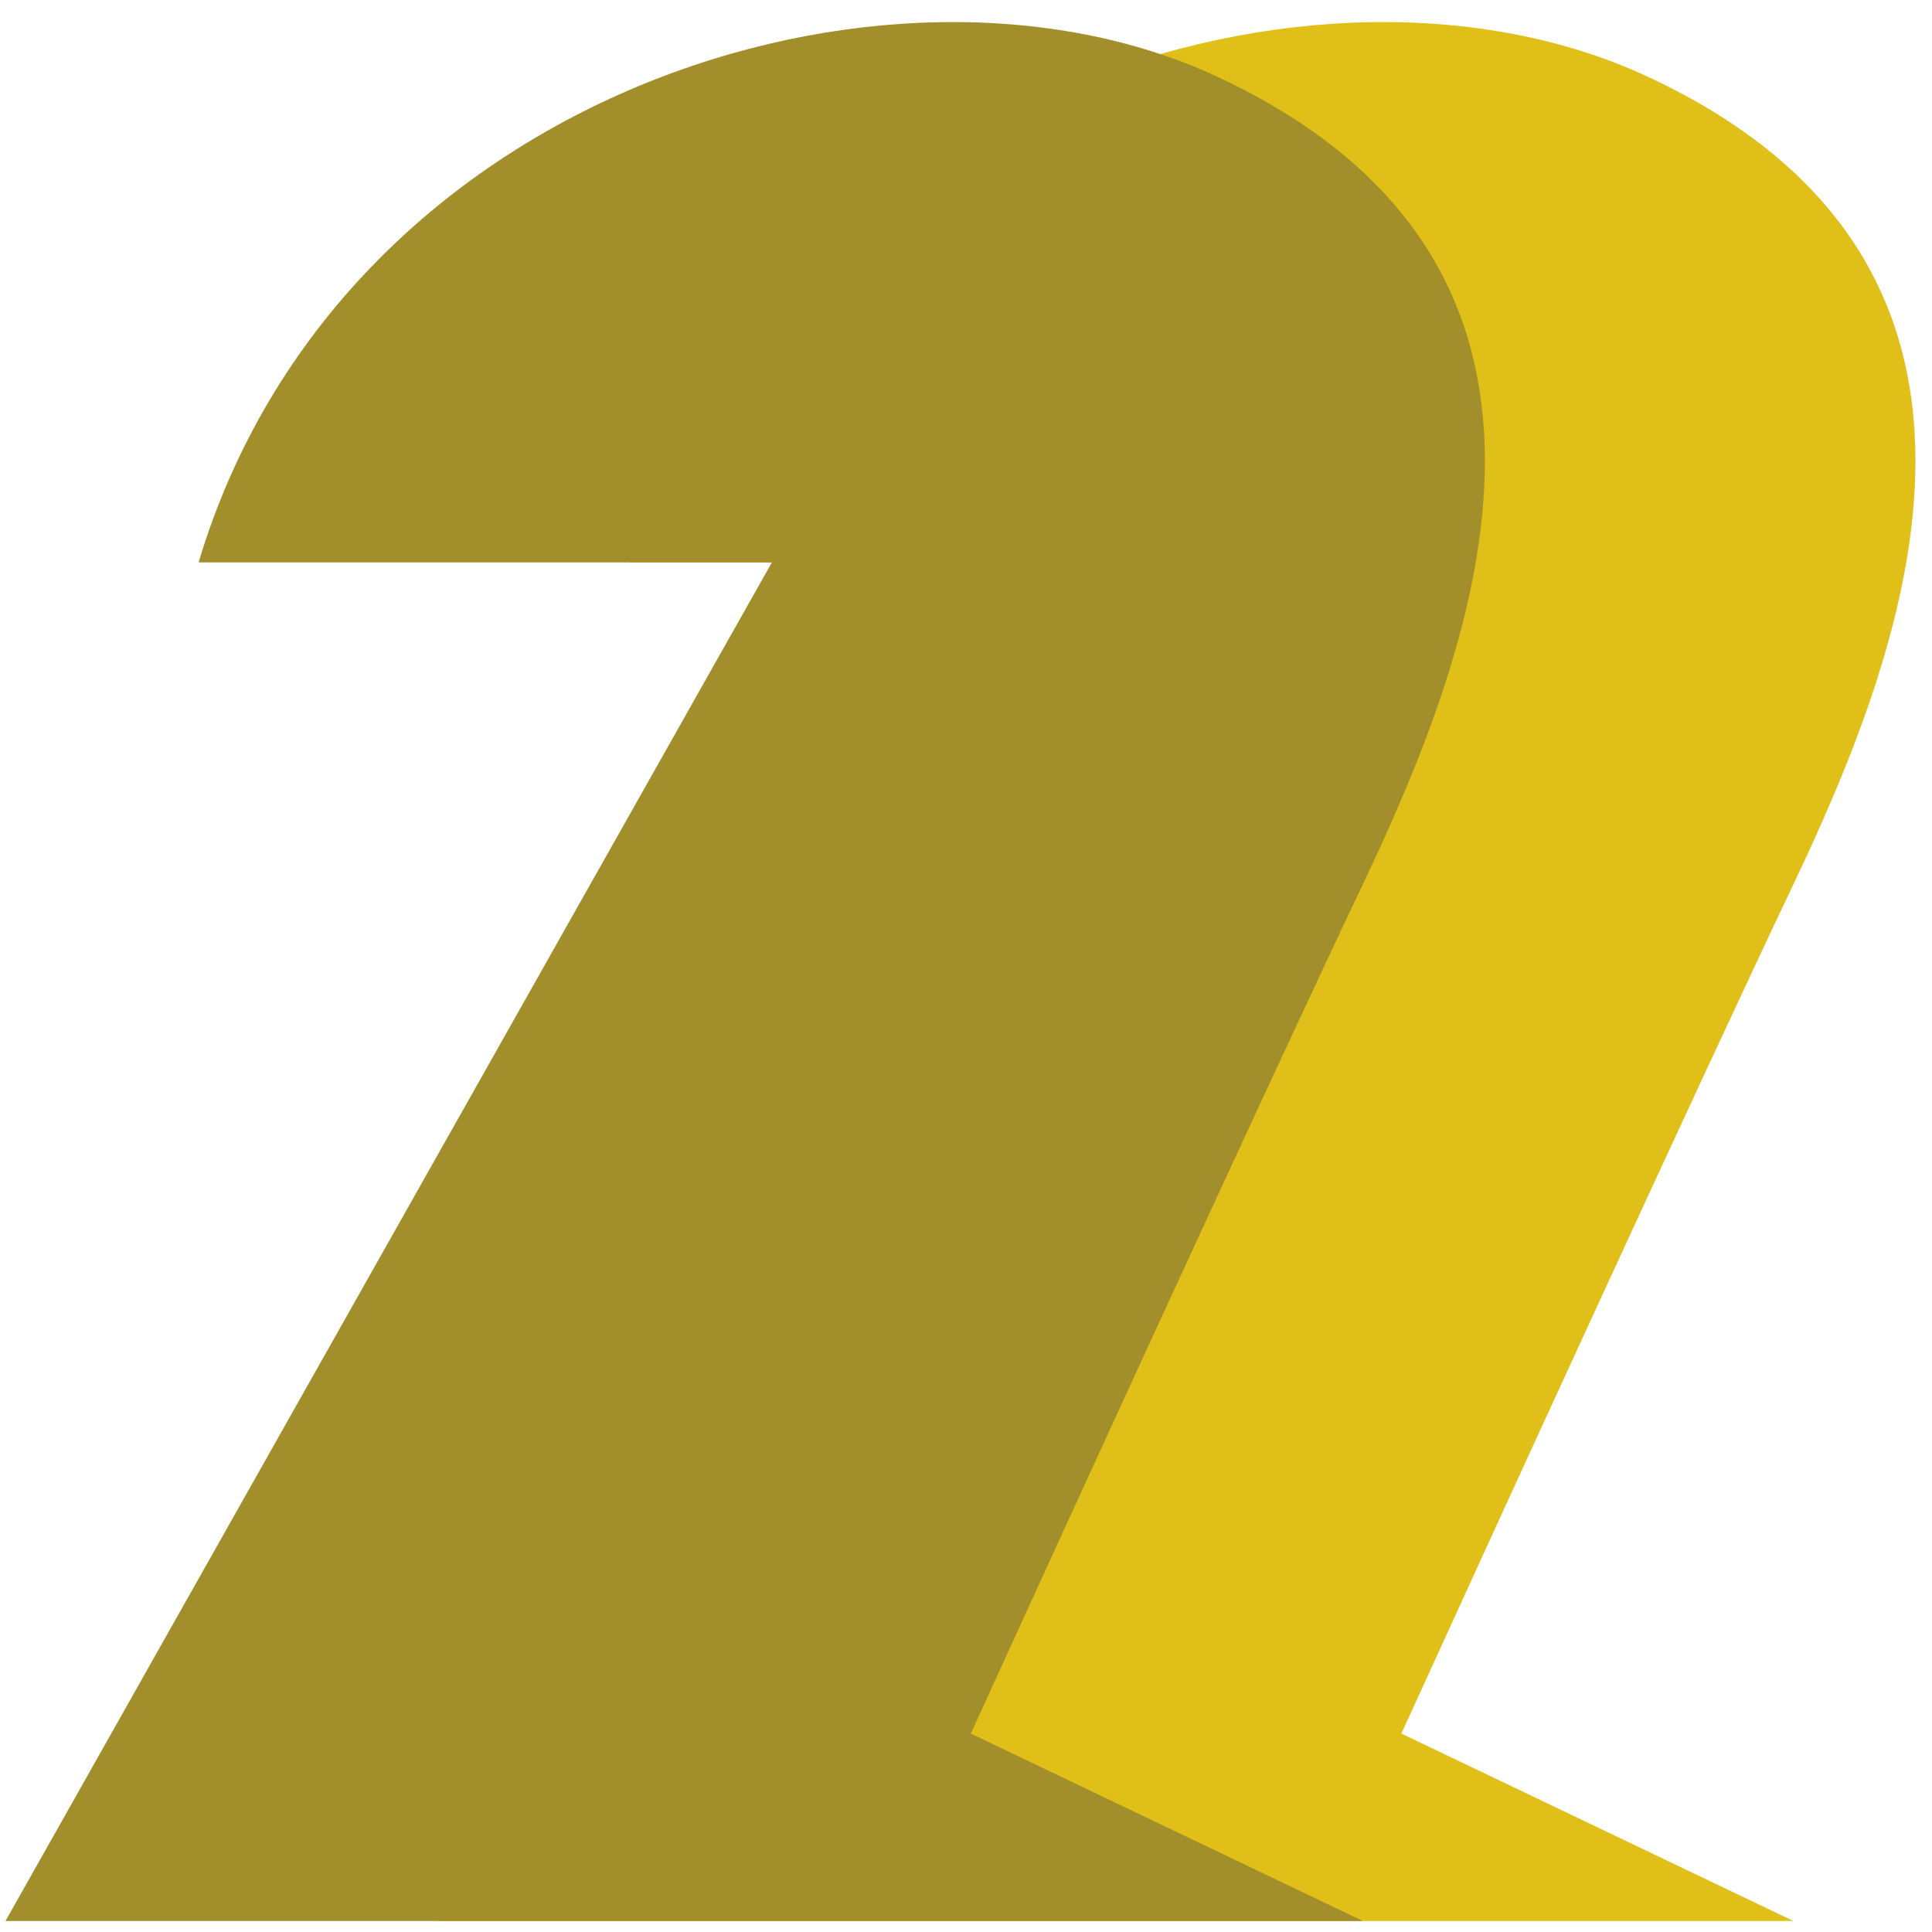 <svg width="175" height="175" viewBox="0 0 175 175" fill="none" xmlns="http://www.w3.org/2000/svg">
<path d="M108.917 50.943H56.987C69.704 8.509 119.515 -6.873 149.19 6.918C185.753 23.91 173.036 57.838 162.438 80.116C153.959 97.938 135.236 138.816 126.934 157.027L162.438 174H39.5L108.917 50.943Z" fill="#E0BF18"/>
<path d="M69.917 50.943H17.987C30.704 8.509 80.516 -6.873 110.19 6.918C146.753 23.91 134.036 57.838 123.438 80.116C114.959 97.938 96.236 138.816 87.934 157.027L123.438 174H0.5L69.917 50.943Z" fill="#A28E2A"/>
</svg>
